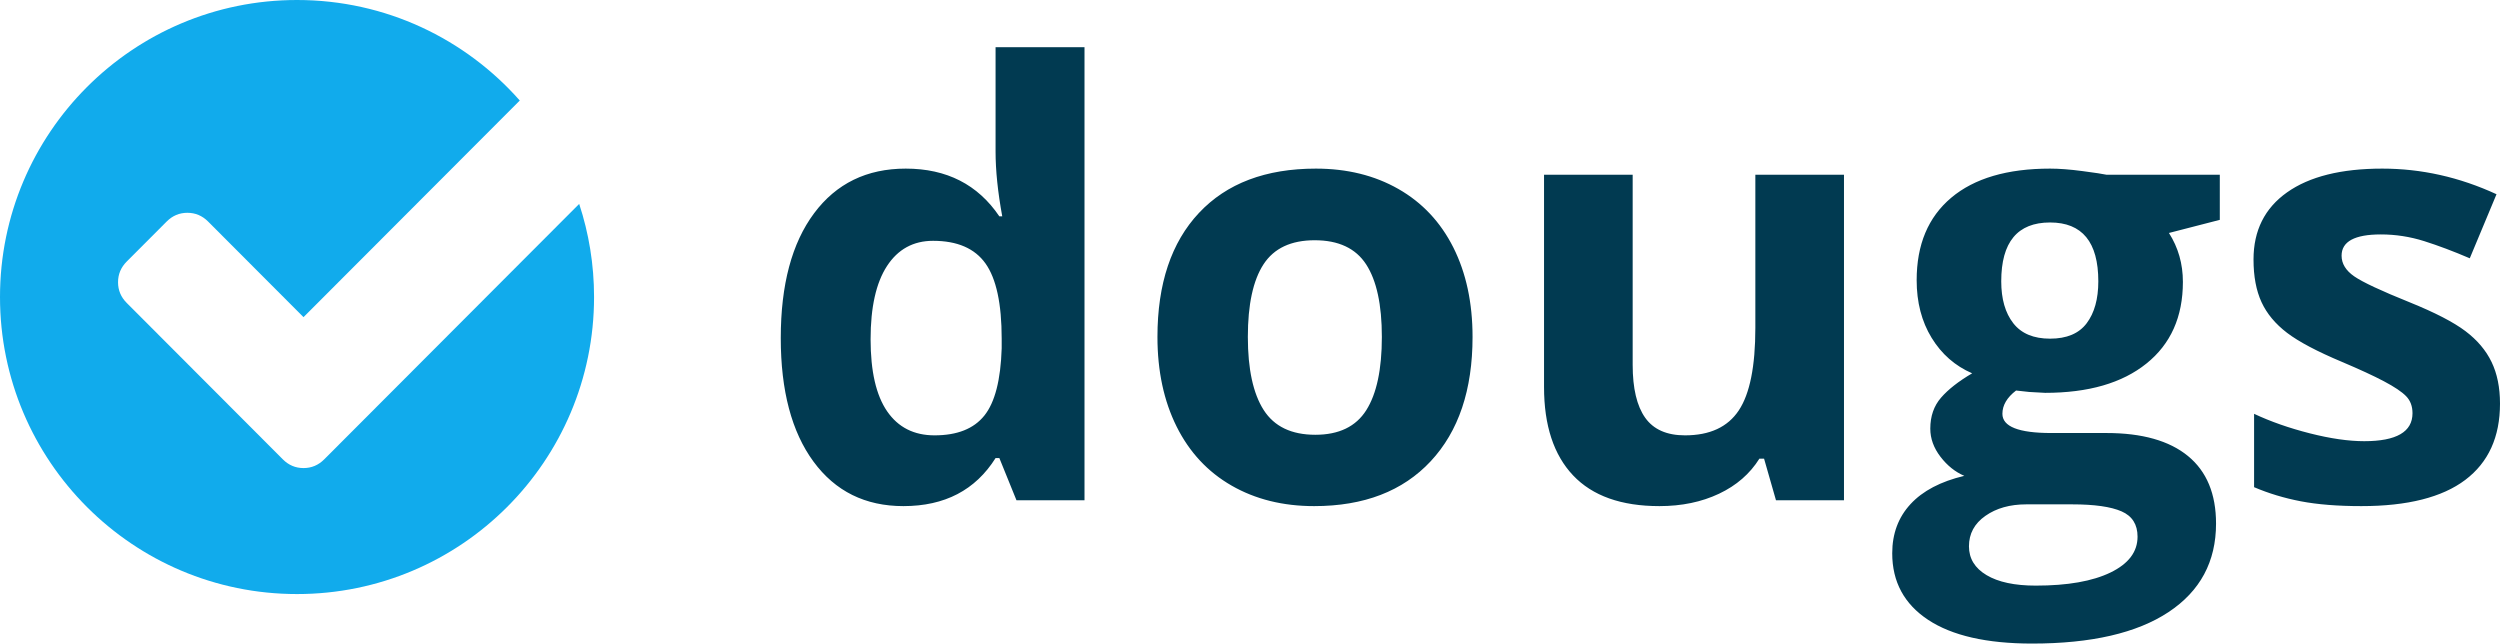 <?xml version="1.0" encoding="UTF-8"?>
<svg width="101px" height="26px" viewBox="0 0 101 26" version="1.1" xmlns="http://www.w3.org/2000/svg" xmlns:xlink="http://www.w3.org/1999/xlink">
    <!-- Generator: Sketch 52.5 (67469) - http://www.bohemiancoding.com/sketch -->
    <title>Logo</title>
    <desc>Created with Sketch.</desc>
    <g id="Desktop" stroke="none" stroke-width="1" fill="none" fill-rule="evenodd">
        <g id="0A" transform="translate(-45, -34)">
            <g id="Left-side">
                <g id="Logo" transform="translate(45, 34)">
                    <path d="M36.498,20.447 C34.956,20.447 33.745,19.847 32.864,18.647 C31.983,17.447 31.543,15.784 31.543,13.659 C31.543,11.502 31.991,9.822 32.888,8.618 C33.784,7.414 35.019,6.812 36.592,6.812 C38.244,6.812 39.505,7.455 40.374,8.741 L40.491,8.741 C40.311,7.761 40.221,6.886 40.221,6.118 L40.221,1.906 L43.814,1.906 L43.814,20.212 L41.066,20.212 L40.374,18.506 L40.221,18.506 C39.407,19.8 38.166,20.447 36.498,20.447 Z M37.755,17.588 C38.671,17.588 39.342,17.322 39.769,16.788 C40.196,16.255 40.428,15.349 40.468,14.071 L40.468,13.682 C40.468,12.271 40.25,11.259 39.816,10.647 C39.381,10.035 38.675,9.729 37.696,9.729 C36.898,9.729 36.277,10.069 35.835,10.747 C35.393,11.426 35.172,12.412 35.172,13.706 C35.172,15 35.395,15.971 35.841,16.618 C36.287,17.265 36.925,17.588 37.755,17.588 Z M50.413,13.612 C50.413,14.914 50.627,15.898 51.053,16.565 C51.48,17.231 52.175,17.565 53.138,17.565 C54.093,17.565 54.78,17.233 55.198,16.571 C55.617,15.908 55.827,14.922 55.827,13.612 C55.827,12.31 55.615,11.333 55.193,10.682 C54.77,10.031 54.077,9.706 53.114,9.706 C52.159,9.706 51.47,10.029 51.047,10.677 C50.625,11.324 50.413,12.302 50.413,13.612 Z M59.491,13.612 C59.491,15.753 58.927,17.427 57.8,18.635 C56.672,19.843 55.103,20.447 53.091,20.447 C51.83,20.447 50.719,20.171 49.756,19.618 C48.793,19.065 48.053,18.271 47.536,17.235 C47.02,16.2 46.761,14.992 46.761,13.612 C46.761,11.463 47.321,9.792 48.44,8.6 C49.56,7.408 51.133,6.812 53.161,6.812 C54.422,6.812 55.533,7.086 56.496,7.635 C57.459,8.184 58.199,8.973 58.716,10 C59.232,11.028 59.491,12.231 59.491,13.612 Z M71.75,20.212 L71.268,18.529 L71.08,18.529 C70.697,19.141 70.153,19.614 69.448,19.947 C68.743,20.28 67.941,20.447 67.041,20.447 C65.498,20.447 64.336,20.033 63.553,19.206 C62.77,18.378 62.379,17.188 62.379,15.635 L62.379,7.059 L65.96,7.059 L65.96,14.741 C65.96,15.69 66.129,16.402 66.465,16.876 C66.802,17.351 67.338,17.588 68.074,17.588 C69.076,17.588 69.8,17.253 70.246,16.582 C70.693,15.912 70.916,14.8 70.916,13.247 L70.916,7.059 L74.497,7.059 L74.497,20.212 L71.75,20.212 Z M89.68,7.059 L89.68,8.882 L87.625,9.412 C88.001,10 88.189,10.659 88.189,11.388 C88.189,12.8 87.698,13.9 86.715,14.688 C85.733,15.477 84.369,15.871 82.623,15.871 L81.977,15.835 L81.449,15.777 C81.081,16.059 80.897,16.373 80.897,16.718 C80.897,17.235 81.554,17.494 82.87,17.494 L85.101,17.494 C86.541,17.494 87.639,17.804 88.395,18.424 C89.15,19.043 89.528,19.953 89.528,21.153 C89.528,22.69 88.888,23.882 87.608,24.729 C86.328,25.576 84.49,26 82.094,26 C80.263,26 78.863,25.68 77.896,25.041 C76.93,24.402 76.446,23.506 76.446,22.353 C76.446,21.561 76.693,20.898 77.186,20.365 C77.679,19.831 78.403,19.451 79.358,19.224 C78.99,19.067 78.669,18.81 78.395,18.453 C78.121,18.096 77.984,17.718 77.984,17.318 C77.984,16.816 78.129,16.398 78.419,16.065 C78.709,15.731 79.127,15.404 79.675,15.082 C78.987,14.784 78.44,14.306 78.037,13.647 C77.634,12.988 77.433,12.212 77.433,11.318 C77.433,9.882 77.898,8.773 78.83,7.988 C79.762,7.204 81.092,6.812 82.823,6.812 C83.19,6.812 83.627,6.845 84.132,6.912 C84.637,6.978 84.96,7.028 85.101,7.059 L89.68,7.059 Z M79.546,22.071 C79.546,22.565 79.783,22.953 80.257,23.235 C80.73,23.518 81.394,23.659 82.247,23.659 C83.531,23.659 84.537,23.482 85.265,23.129 C85.993,22.776 86.357,22.294 86.357,21.682 C86.357,21.188 86.142,20.847 85.711,20.659 C85.281,20.471 84.615,20.376 83.715,20.376 L81.86,20.376 C81.202,20.376 80.652,20.531 80.21,20.841 C79.767,21.151 79.546,21.561 79.546,22.071 Z M80.85,11.365 C80.85,12.078 81.012,12.643 81.337,13.059 C81.662,13.475 82.157,13.682 82.823,13.682 C83.496,13.682 83.989,13.475 84.302,13.059 C84.615,12.643 84.772,12.078 84.772,11.365 C84.772,9.78 84.122,8.988 82.823,8.988 C81.507,8.988 80.85,9.78 80.85,11.365 Z M101,16.306 C101,17.655 100.532,18.682 99.597,19.388 C98.661,20.094 97.262,20.447 95.399,20.447 C94.444,20.447 93.629,20.382 92.956,20.253 C92.283,20.124 91.653,19.933 91.065,19.682 L91.065,16.718 C91.731,17.031 92.48,17.294 93.314,17.506 C94.148,17.718 94.882,17.824 95.516,17.824 C96.816,17.824 97.465,17.447 97.465,16.694 C97.465,16.412 97.379,16.182 97.207,16.006 C97.035,15.829 96.737,15.629 96.315,15.406 C95.892,15.182 95.328,14.922 94.624,14.624 C93.614,14.2 92.872,13.808 92.398,13.447 C91.925,13.086 91.58,12.673 91.365,12.206 C91.15,11.739 91.042,11.165 91.042,10.482 C91.042,9.314 91.494,8.41 92.398,7.771 C93.303,7.131 94.584,6.812 96.244,6.812 C97.826,6.812 99.364,7.157 100.859,7.847 L99.779,10.435 C99.121,10.153 98.507,9.922 97.935,9.741 C97.364,9.561 96.78,9.471 96.185,9.471 C95.129,9.471 94.6,9.757 94.6,10.329 C94.6,10.651 94.77,10.929 95.111,11.165 C95.451,11.4 96.197,11.749 97.348,12.212 C98.374,12.627 99.125,13.016 99.603,13.377 C100.08,13.737 100.432,14.153 100.659,14.624 C100.886,15.094 101,15.655 101,16.306 Z" id="dougs-copy" fill="#013A51"></path>
                    <path d="M20.999,4.061 L12.262,12.813 L8.406,8.949 C8.171,8.714 7.892,8.597 7.57,8.597 C7.247,8.597 6.969,8.714 6.734,8.949 L5.121,10.565 C4.886,10.8 4.769,11.079 4.769,11.403 C4.769,11.726 4.886,12.005 5.121,12.24 L11.427,18.558 C11.661,18.793 11.94,18.91 12.262,18.91 C12.585,18.91 12.864,18.793 13.098,18.558 L23.399,8.238 C23.789,9.421 24,10.686 24,12 C24,18.627 18.627,24 12,24 C5.373,24 0,18.627 0,12 C0,5.373 5.373,0 12,0 C15.583,0 18.8,1.571 20.999,4.061 Z" id="Oval-7" fill="#11ABEC"></path>
                </g>
            </g>
        </g>
    </g>
</svg>
